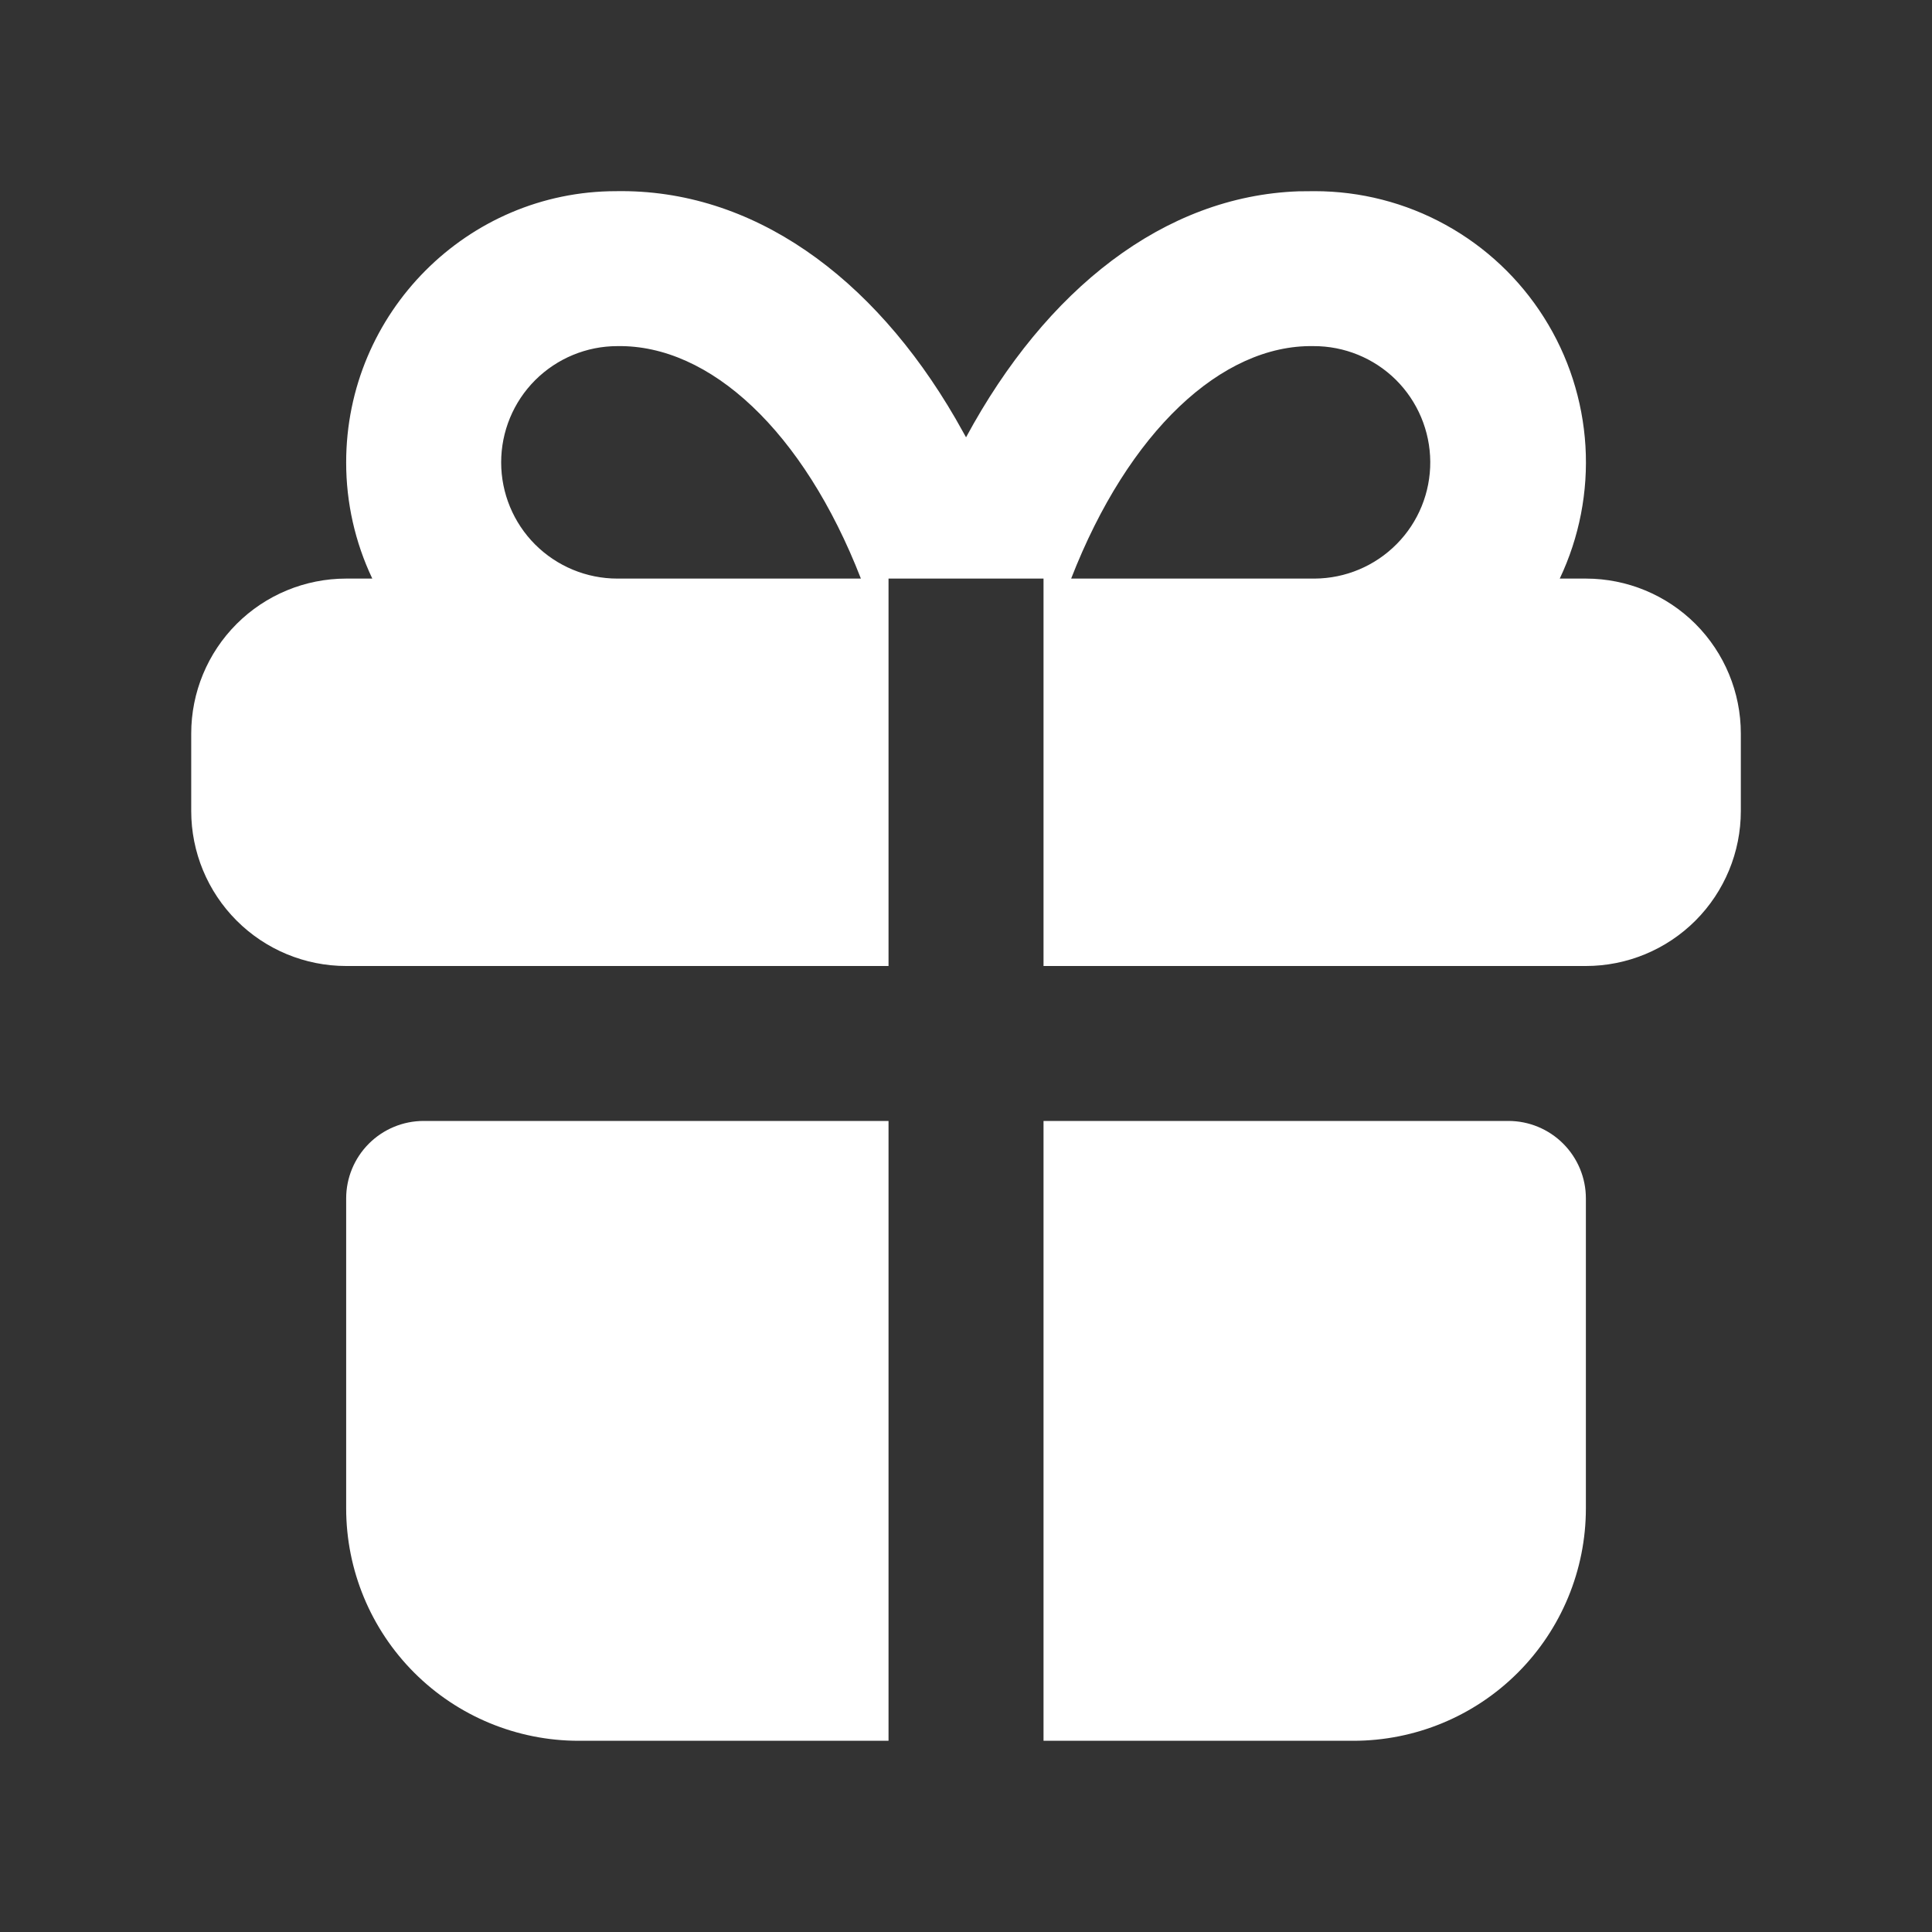 <svg width="40" height="40" viewBox="0 0 40 40" fill="none" xmlns="http://www.w3.org/2000/svg">
<rect x="0" y="0" width="40" height="40" fill="#333333" stroke="none"/>
<g clip-path="url(#clip0_72_26315)">
<path d="M18.396 23.208V36.041H11.98C10.704 36.041 9.479 35.534 8.577 34.632C7.674 33.729 7.167 32.505 7.167 31.229V24.812C7.167 24.387 7.336 23.979 7.637 23.678C7.938 23.377 8.346 23.208 8.771 23.208H18.396ZM31.23 23.208C31.655 23.208 32.063 23.377 32.364 23.678C32.665 23.979 32.834 24.387 32.834 24.812V31.229C32.834 32.505 32.327 33.729 31.424 34.632C30.522 35.534 29.298 36.041 28.021 36.041H21.605V23.208H31.23ZM27.219 3.958C28.167 3.958 29.099 4.197 29.928 4.654C30.758 5.111 31.459 5.77 31.965 6.571C32.472 7.371 32.767 8.287 32.825 9.233C32.882 10.178 32.699 11.123 32.293 11.979H32.834C33.685 11.979 34.501 12.317 35.103 12.918C35.704 13.52 36.042 14.336 36.042 15.187V16.791C36.042 17.642 35.704 18.458 35.103 19.06C34.501 19.662 33.685 20 32.834 20H21.605V11.979H18.396V20H7.167C6.316 20 5.5 19.662 4.899 19.06C4.297 18.458 3.959 17.642 3.959 16.791V15.187C3.959 14.336 4.297 13.52 4.899 12.918C5.5 12.317 6.316 11.979 7.167 11.979H7.708C7.351 11.227 7.166 10.405 7.167 9.573C7.167 6.472 9.681 3.958 12.755 3.958C15.57 3.91 18.068 5.71 19.782 8.665L20.001 9.054C21.658 5.984 24.107 4.059 26.884 3.961L27.219 3.958ZM12.782 7.166C12.144 7.166 11.532 7.42 11.08 7.871C10.629 8.322 10.376 8.934 10.376 9.573C10.376 10.211 10.629 10.823 11.08 11.274C11.532 11.725 12.144 11.979 12.782 11.979H17.824C16.635 8.923 14.697 7.134 12.782 7.166ZM27.192 7.166C25.299 7.134 23.366 8.924 22.177 11.979H27.219C27.858 11.975 28.468 11.718 28.917 11.264C29.366 10.811 29.616 10.197 29.612 9.559C29.608 8.921 29.351 8.31 28.898 7.861C28.444 7.413 27.83 7.163 27.192 7.166Z" fill="white"/>
</g>
<defs>
<clipPath id="clip0_72_26315">
<rect width="38.5" height="38.5" fill="white" transform="translate(0.75 0.75)"/>
</clipPath>
</defs>
</svg>
